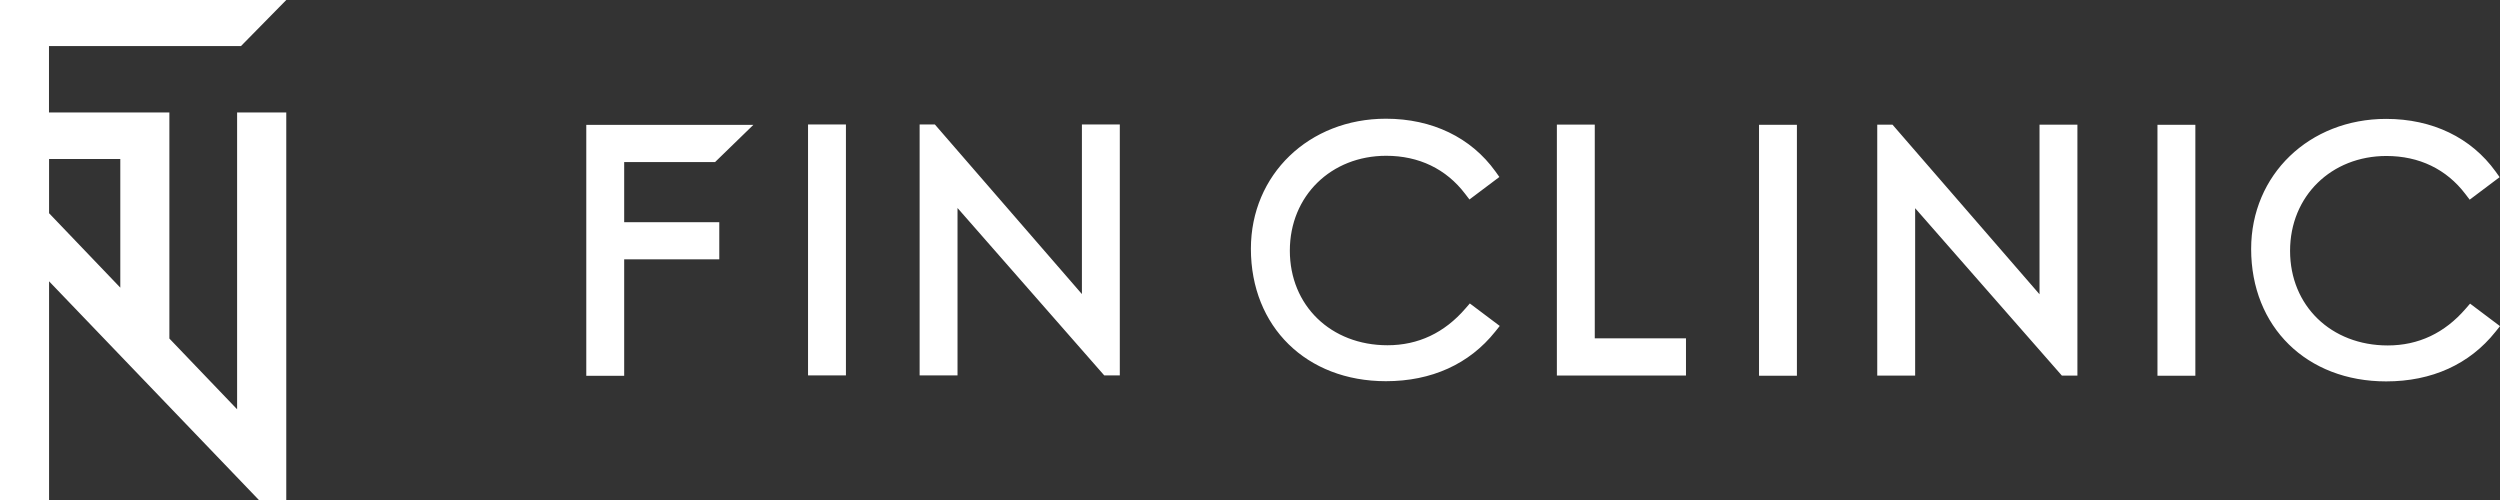 <svg width="140" height="28" viewBox="0 0 140 28" fill="none" xmlns="http://www.w3.org/2000/svg">
<rect x="0" y="0" width="140" height="28" fill="#333333" stroke="none"/>
<path d="M45.25 6.971H47.372V21.024H45.25V6.971ZM60.587 16.468L52.353 6.971H51.499V21.024H53.621V11.648L61.839 21.024H62.709V6.971H60.587V16.468ZM82.066 17.274C80.888 18.64 79.419 19.334 77.7 19.334C74.528 19.334 72.231 17.109 72.231 14.037C72.231 10.965 74.549 8.724 77.626 8.724C79.456 8.724 80.989 9.46 82.05 10.859L82.289 11.171L83.965 9.911L83.742 9.598C82.374 7.697 80.198 6.648 77.61 6.648C73.302 6.648 70.05 9.778 70.05 13.931C70.05 18.296 73.159 21.347 77.61 21.347C80.167 21.347 82.283 20.388 83.732 18.571L83.986 18.253L82.31 16.993L82.066 17.274ZM89.307 6.976H87.185V21.029H94.415V18.947H89.307V6.976ZM98.505 21.04H100.627V6.987H98.505V21.04ZM114.213 16.479L105.98 6.981H105.126V21.034H107.248V11.659L115.465 21.034H116.335V6.981H114.213V16.479ZM120.818 21.04H122.94V6.987H120.818V21.04ZM138.324 17.003L138.08 17.284C136.902 18.651 135.433 19.345 133.714 19.345C130.541 19.345 128.244 17.12 128.244 14.048C128.244 10.975 130.563 8.735 133.639 8.735C135.47 8.735 137.003 9.471 138.064 10.87L138.302 11.182L139.979 9.921L139.756 9.609C138.387 7.707 136.212 6.658 133.624 6.658C129.316 6.658 126.064 9.789 126.064 13.942C126.064 18.306 129.173 21.358 133.624 21.358C136.181 21.358 138.297 20.399 139.745 18.582L140 18.264L138.324 17.003ZM40.046 9.074L42.189 6.992H32.832V21.045H34.954V14.524H40.28V12.443H34.954V9.074H40.046ZM16.031 6.319V28H14.498L2.748 15.753V28H0V0H16.031L13.495 2.58H2.743V6.298H9.485V18.958L13.278 22.92V6.298H16.031V6.319ZM6.737 16.103V8.904H2.748V11.94L6.737 16.108V16.103Z" fill="white"/>
</svg>
